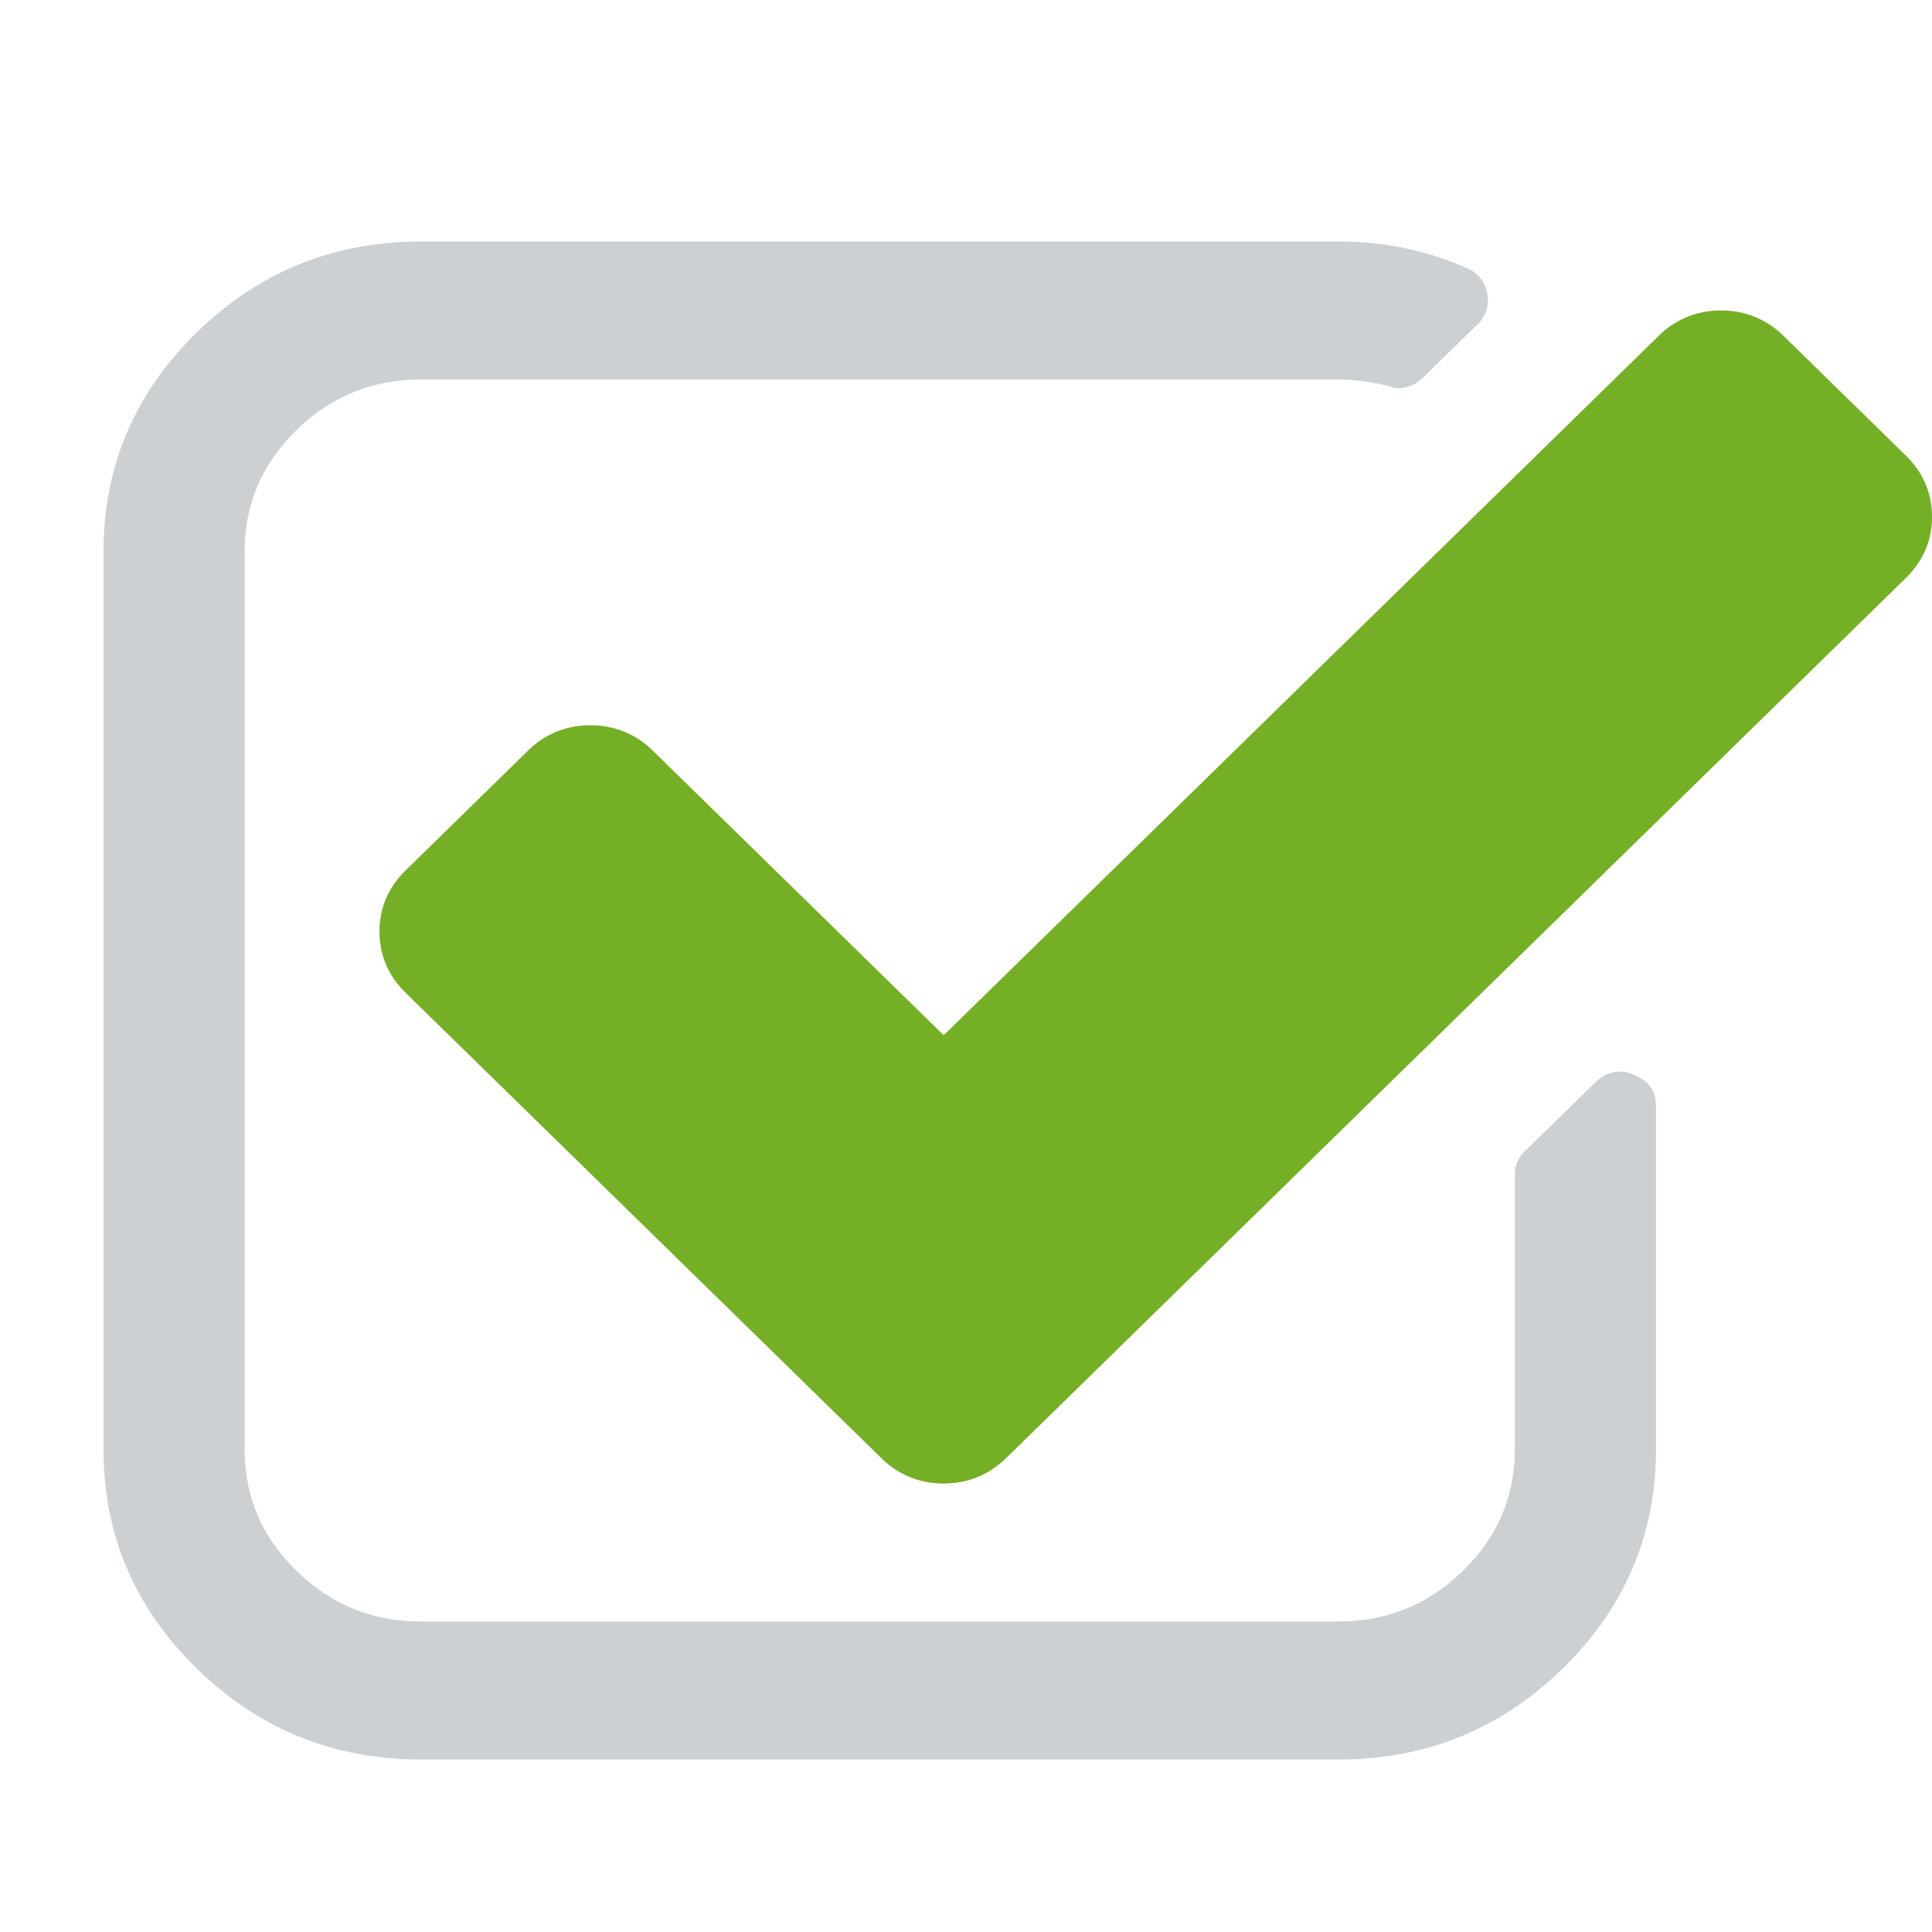 <svg xmlns="http://www.w3.org/2000/svg" width="56" height="56" viewBox="0 0 56 56">
    <g fill="none" fill-rule="evenodd">
        <path fill="#FFF" d="M0 0h56v56H0z"/>
        <g fill-rule="nonzero">
            <path fill="#CCD0D2" d="M47.36 31.156a.86.86 0 0 0-.385-.095c-.277 0-.521.105-.734.313l-2.046 2a.927.927 0 0 0-.287.688v7.936c0 1.376-.5 2.552-1.502 3.532-1.001.979-2.205 1.469-3.611 1.469h-26.59c-1.407 0-2.611-.49-3.612-1.47C7.59 44.55 7.09 43.375 7.09 42v-26c0-1.375.5-2.552 1.502-3.531 1.001-.98 2.205-1.469 3.611-1.469h26.59a5.8 5.8 0 0 1 1.439.188c.128.041.224.062.287.062.277 0 .522-.103.735-.312l1.566-1.531a.958.958 0 0 0 .288-.906.951.951 0 0 0-.576-.719C41.383 7.261 40.136 7 38.794 7h-26.59C9.67 7 7.501 7.88 5.7 9.64 3.9 11.402 3 13.52 3 16v26c0 2.479.9 4.598 2.7 6.359C7.502 50.119 9.67 51 12.205 51h26.59c2.536 0 4.704-.88 6.504-2.641C47.1 46.599 48 44.479 48 41.999v-9.937c0-.437-.214-.74-.64-.906z"/>
            <path fill="#75AF26" d="M55.232 13.195l-3.52-3.444A2.521 2.521 0 0 0 49.885 9a2.52 2.52 0 0 0-1.824.751L27.354 30.007l-8.417-8.234a2.52 2.52 0 0 0-1.824-.75 2.52 2.52 0 0 0-1.824.75l-3.52 3.444c-.513.501-.769 1.096-.769 1.785 0 .689.256 1.284.768 1.785l13.763 13.462a2.52 2.52 0 0 0 1.824.751c.704 0 1.312-.25 1.824-.751l26.053-25.485c.511-.5.768-1.095.768-1.784 0-.689-.256-1.284-.768-1.785z"/>
        </g>
    </g>
</svg>